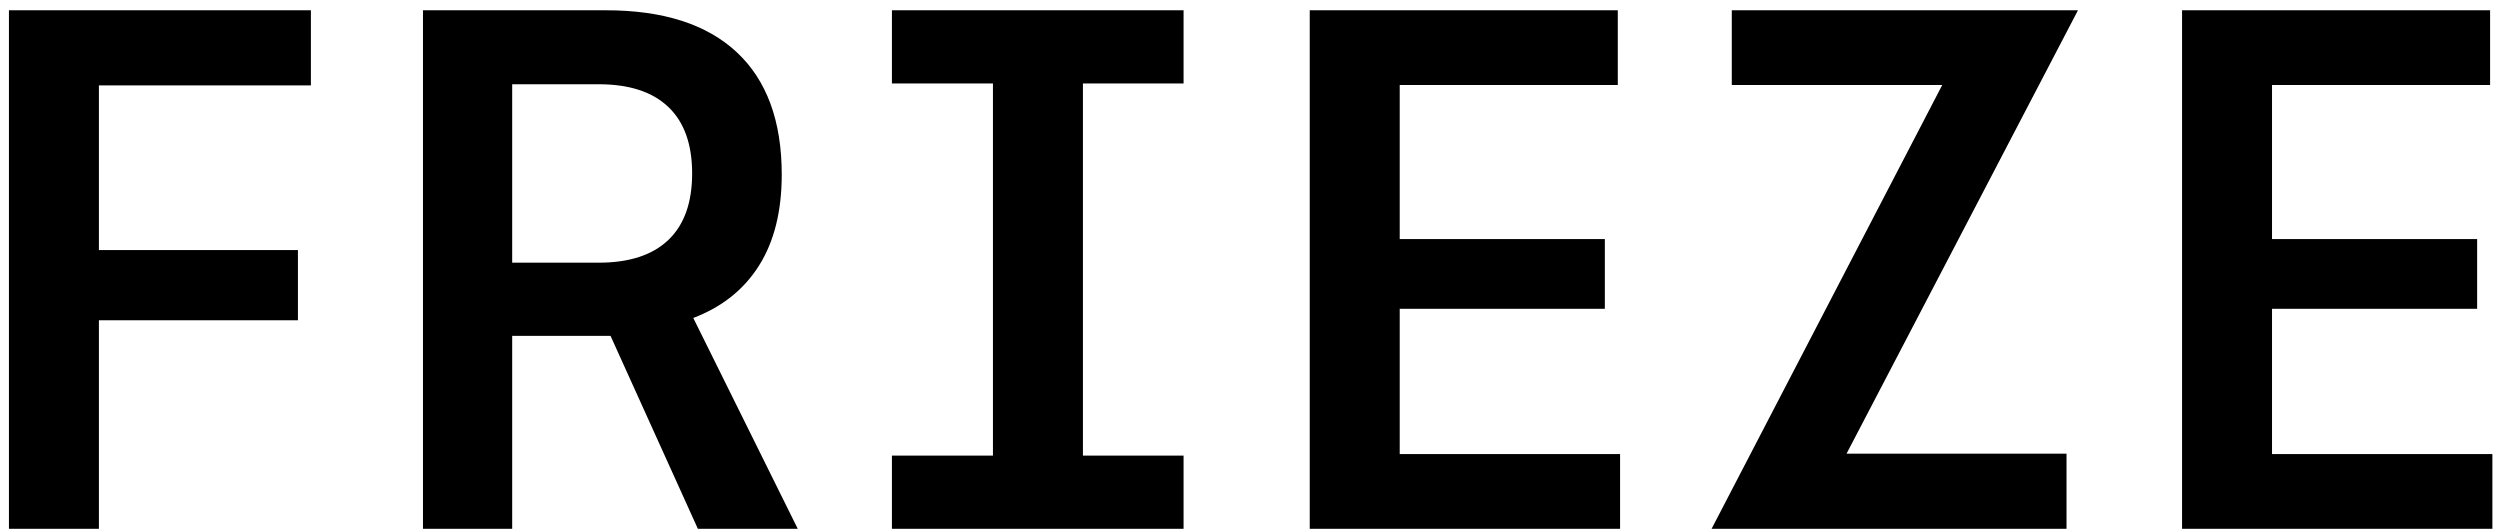 <svg width="151" height="32" viewBox="0 0 151 32" fill="none" xmlns="http://www.w3.org/2000/svg">
<g clip-path="url(#clip0_133_417)">
<path d="M18.778 0.621V5.158H5.974V15.106H17.995V19.343H5.974V31.939H0.54V0.621H18.778Z" fill="black"/>
<path d="M42.151 31.939L36.877 20.287H30.936V31.939H25.548V0.621H36.601C40.055 0.621 42.689 1.465 44.5 3.154C46.311 4.844 47.217 7.308 47.217 10.546C47.217 12.757 46.76 14.588 45.847 16.038C44.934 17.489 43.61 18.545 41.874 19.205L48.184 31.939H42.151ZM30.936 5.089V15.866H36.164C38.006 15.866 39.407 15.409 40.366 14.496C41.325 13.583 41.805 12.242 41.805 10.477C41.805 8.712 41.325 7.372 40.366 6.459C39.407 5.546 38.006 5.089 36.164 5.089H30.936Z" fill="black"/>
<path d="M71.488 31.939H53.872V27.518H59.974V5.043H53.872V0.621H71.488V5.043H65.409V27.518H71.488V31.939Z" fill="black"/>
<path d="M84.543 18.652V27.426H97.853V31.939H79.108V0.621H97.715V5.135H84.543V14.438H96.932V18.652H84.543Z" fill="black"/>
<path d="M104.6 0.621H125.509L111.531 27.402H124.818V31.939H103.38L117.311 5.135H104.6V0.621Z" fill="black"/>
<path d="M137.23 18.652V27.426H150.54V31.939H131.796V0.621H150.402V5.135H137.23V14.438H149.619V18.652H137.23Z" fill="black"/>
</g>
<defs>
<clipPath id="clip0_133_417">
<rect width="150" height="31.317" fill="white" transform="translate(0.54 0.621)"/>
</clipPath>
</defs>
</svg>
